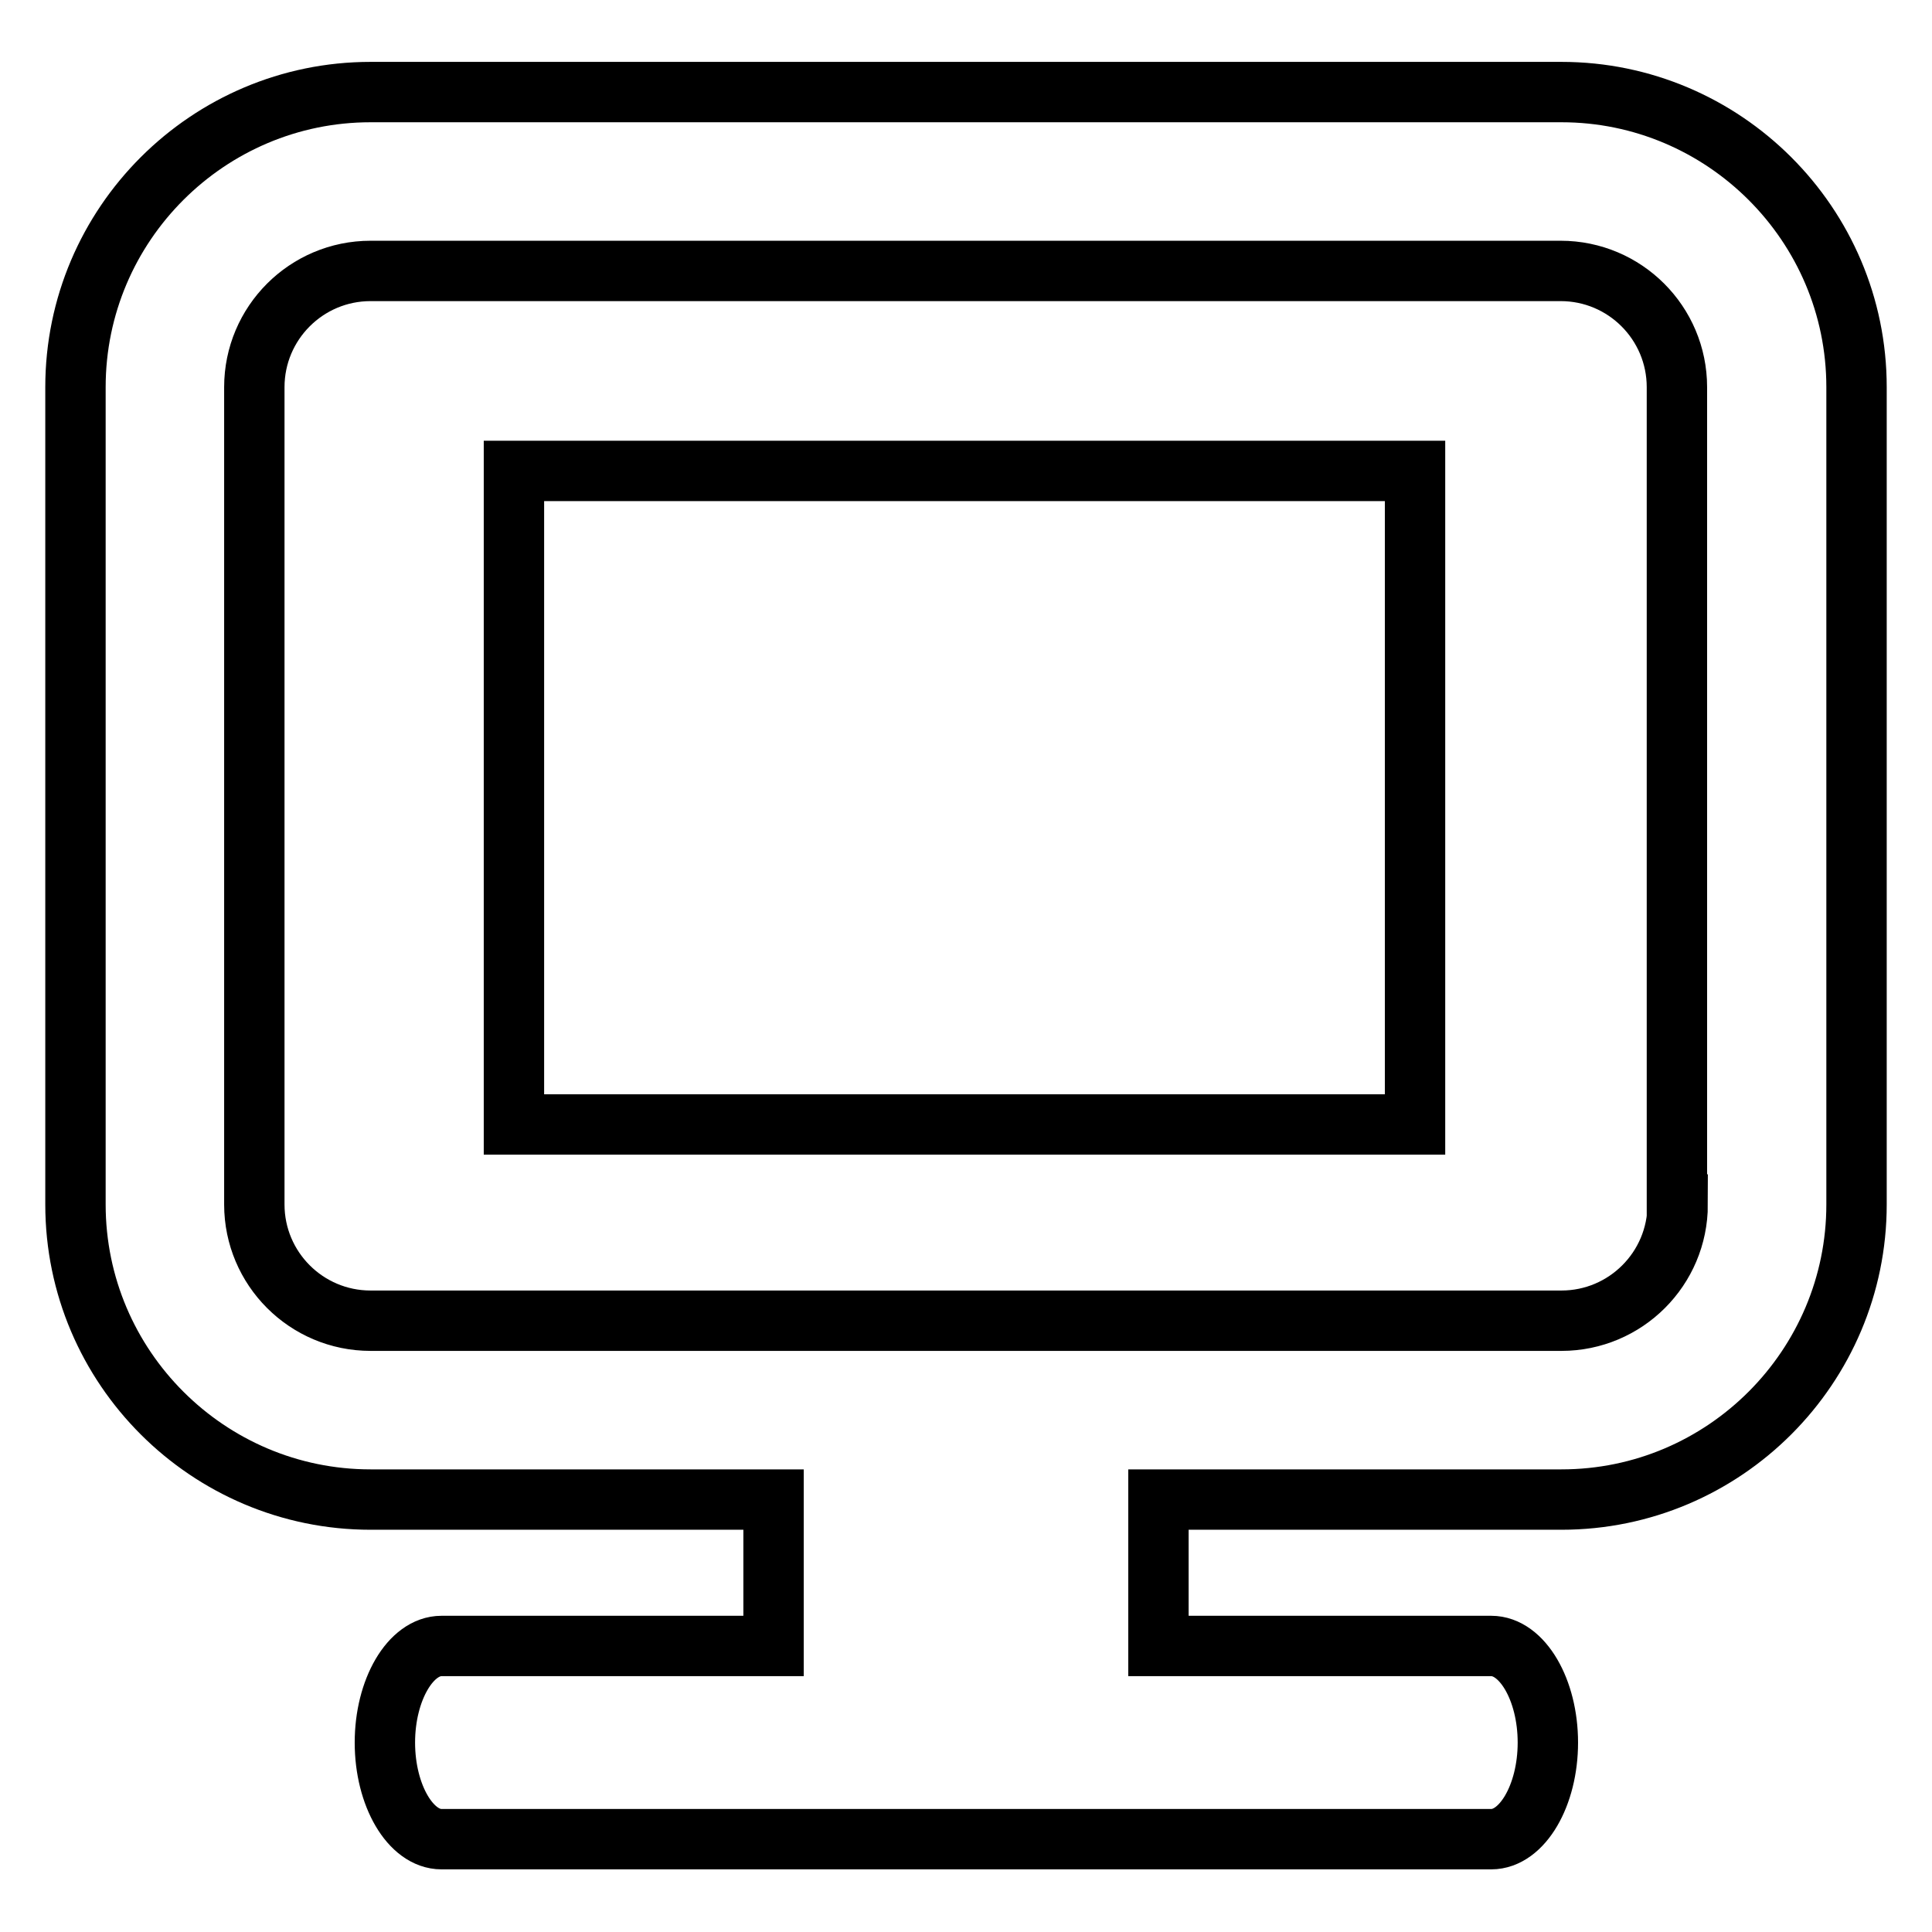 <?xml version="1.0" encoding="utf-8"?>
<!-- Svg Vector Icons : http://www.onlinewebfonts.com/icon -->
<!DOCTYPE svg PUBLIC "-//W3C//DTD SVG 1.1//EN" "http://www.w3.org/Graphics/SVG/1.1/DTD/svg11.dtd">
<svg version="1.1" xmlns="http://www.w3.org/2000/svg" xmlns:xlink="http://www.w3.org/1999/xlink" x="0px" y="0px" viewBox="0 0 256 256" enable-background="new 0 0 256 256" xml:space="preserve">
<g> <path stroke-width="8" fill-opacity="0" stroke="#000000"  d="M206.9,12.2H49.1C27.6,12.2,10,29.7,10,51.3v108.3c0,21.6,17.6,39.1,39.1,39.1h53.4v19.4h-44 c-4.1,0-7.5,5.8-7.5,12.8s3.4,12.8,7.5,12.8h139.1c4.1,0,7.5-5.8,7.5-12.8s-3.4-12.8-7.5-12.8h-44.1v-19.4h53.4 c21.6,0,39.1-17.6,39.1-39.1V51.3C246,29.7,228.4,12.2,206.9,12.2z M222.3,159.6c0,8.5-6.9,15.4-15.4,15.4H49.1 c-8.5,0-15.4-6.9-15.4-15.4V51.3c0-8.5,6.9-15.4,15.4-15.4h157.7c8.5,0,15.4,6.9,15.4,15.4V159.6z"/> <path stroke-width="8" fill-opacity="0" stroke="#000000"  d="M68.1,62.4h119.4V149H68.1V62.4z"/></g>
</svg>
